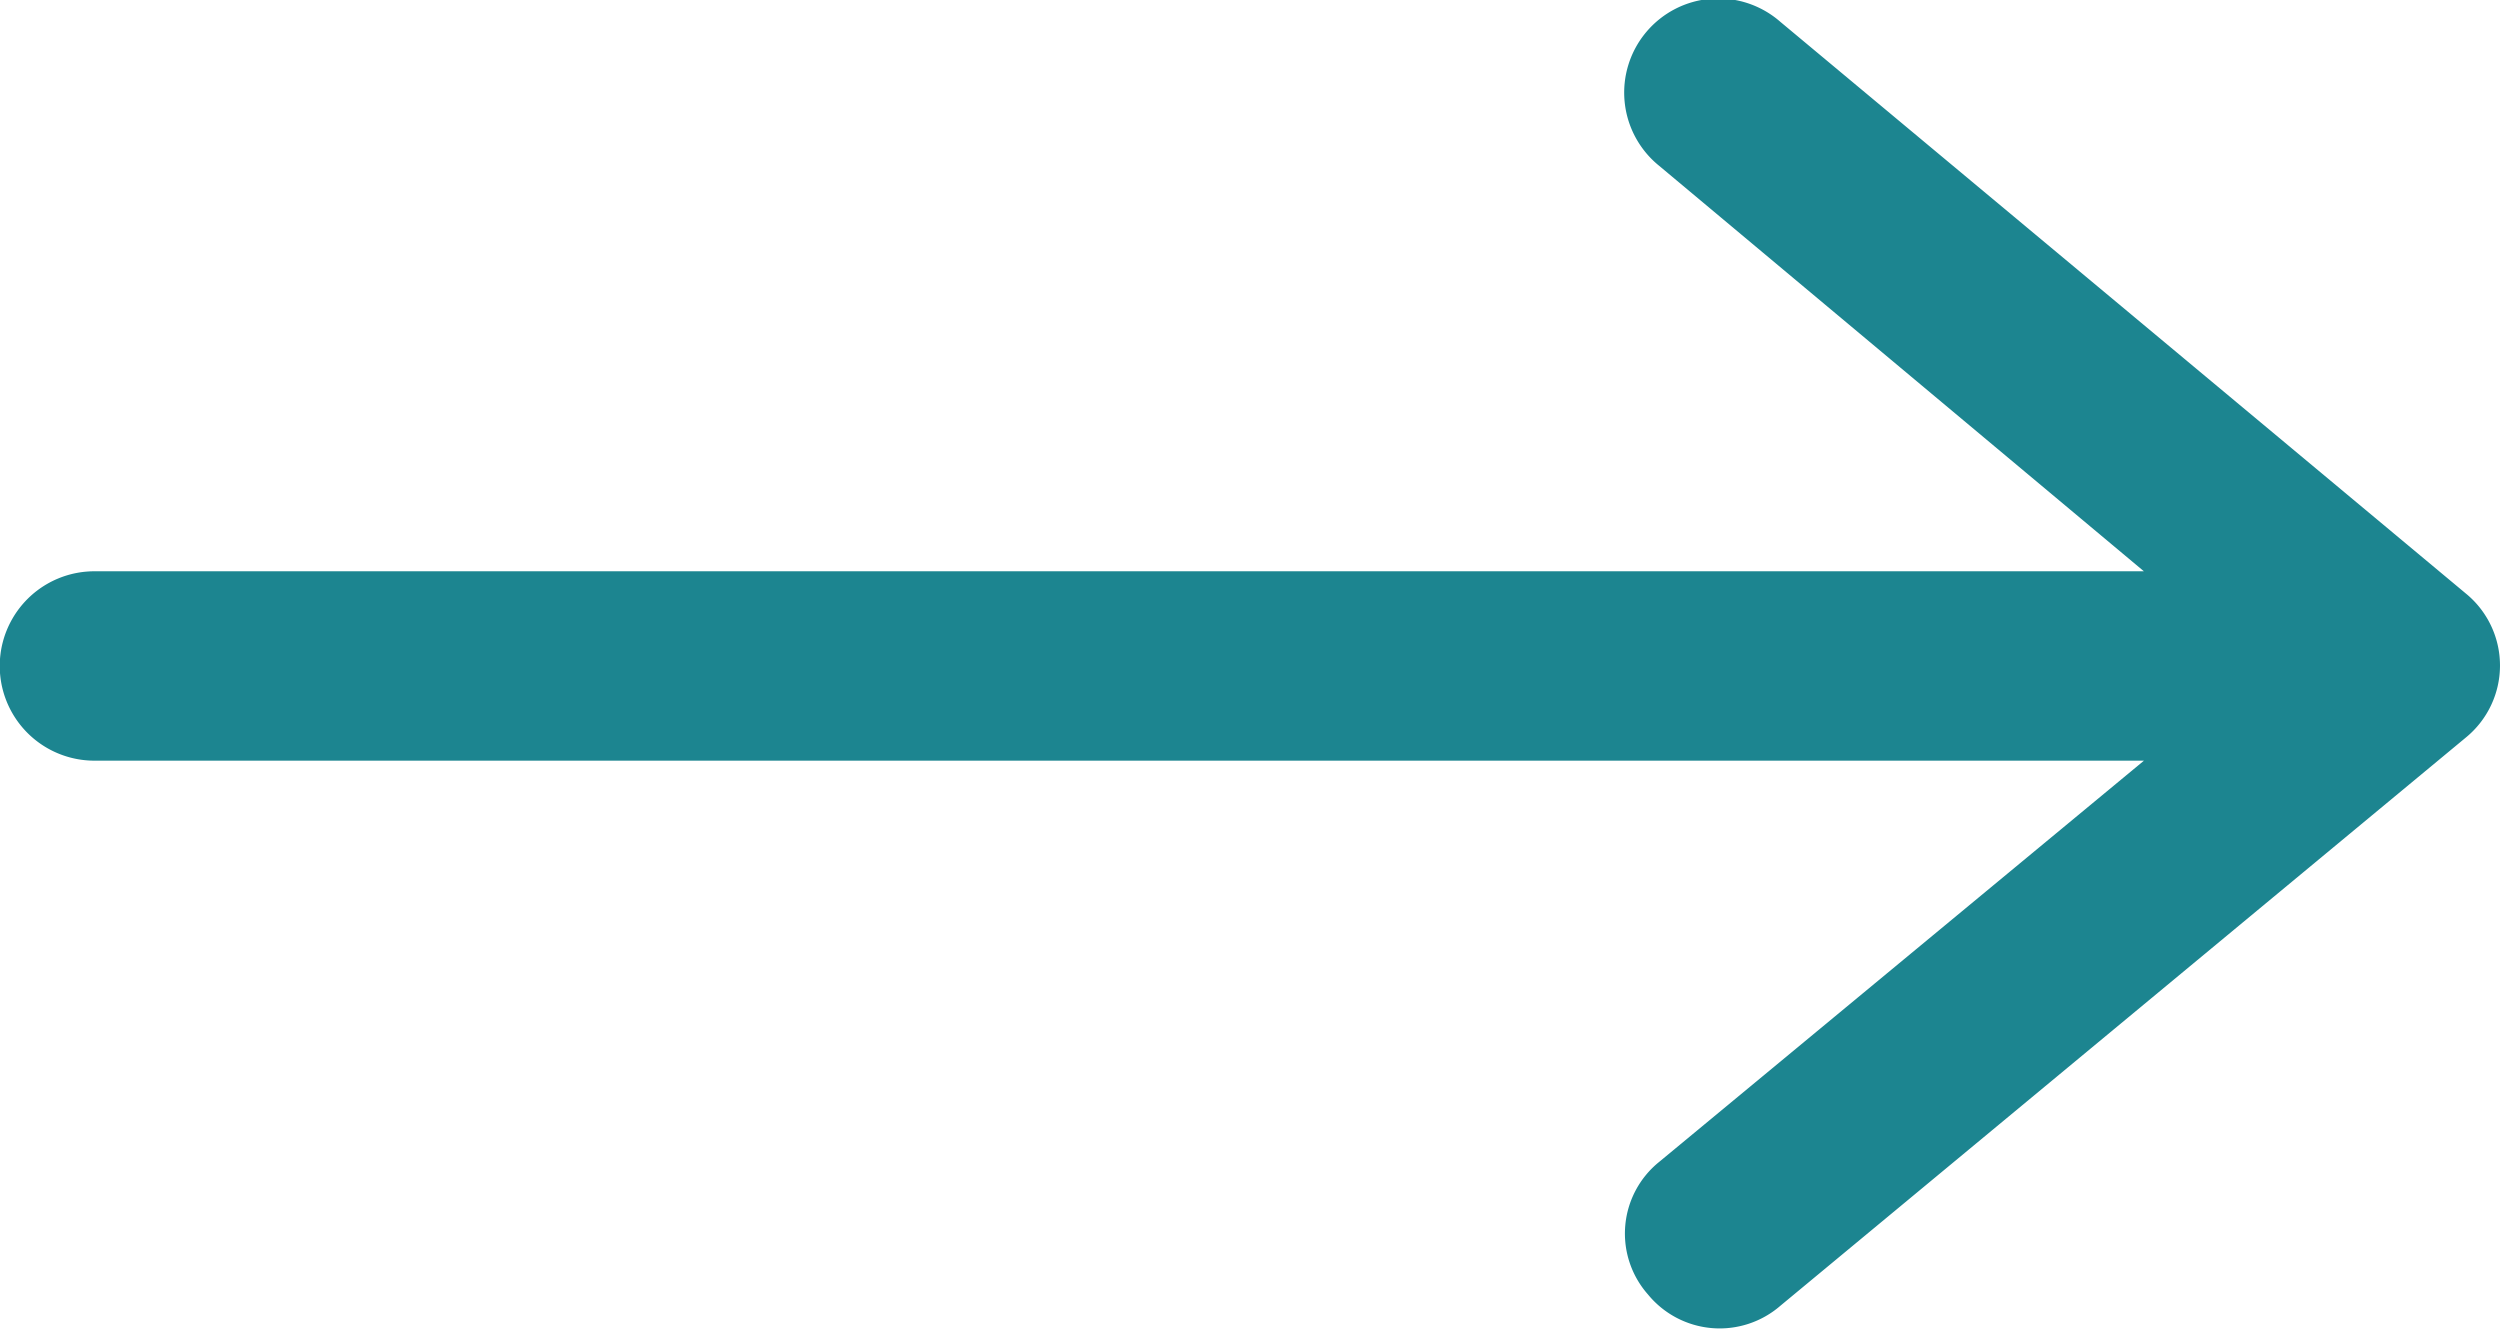 <svg xmlns="http://www.w3.org/2000/svg" width="45" height="23.915" viewBox="0 0 45 23.915"><defs><style>.a{fill:#1c8590;}</style></defs><path class="a" d="M48.386,22.7a1.674,1.674,0,0,0,0-2.591L36.045,9.817a1.694,1.694,0,1,0-2.182,2.591l8.727,7.3H5.7a1.7,1.7,0,1,0,0,3.409H42.591L33.864,30.34a1.657,1.657,0,0,0-.2,2.386,1.668,1.668,0,0,0,2.386.2Z" transform="translate(-4 -9.425)"/></svg>